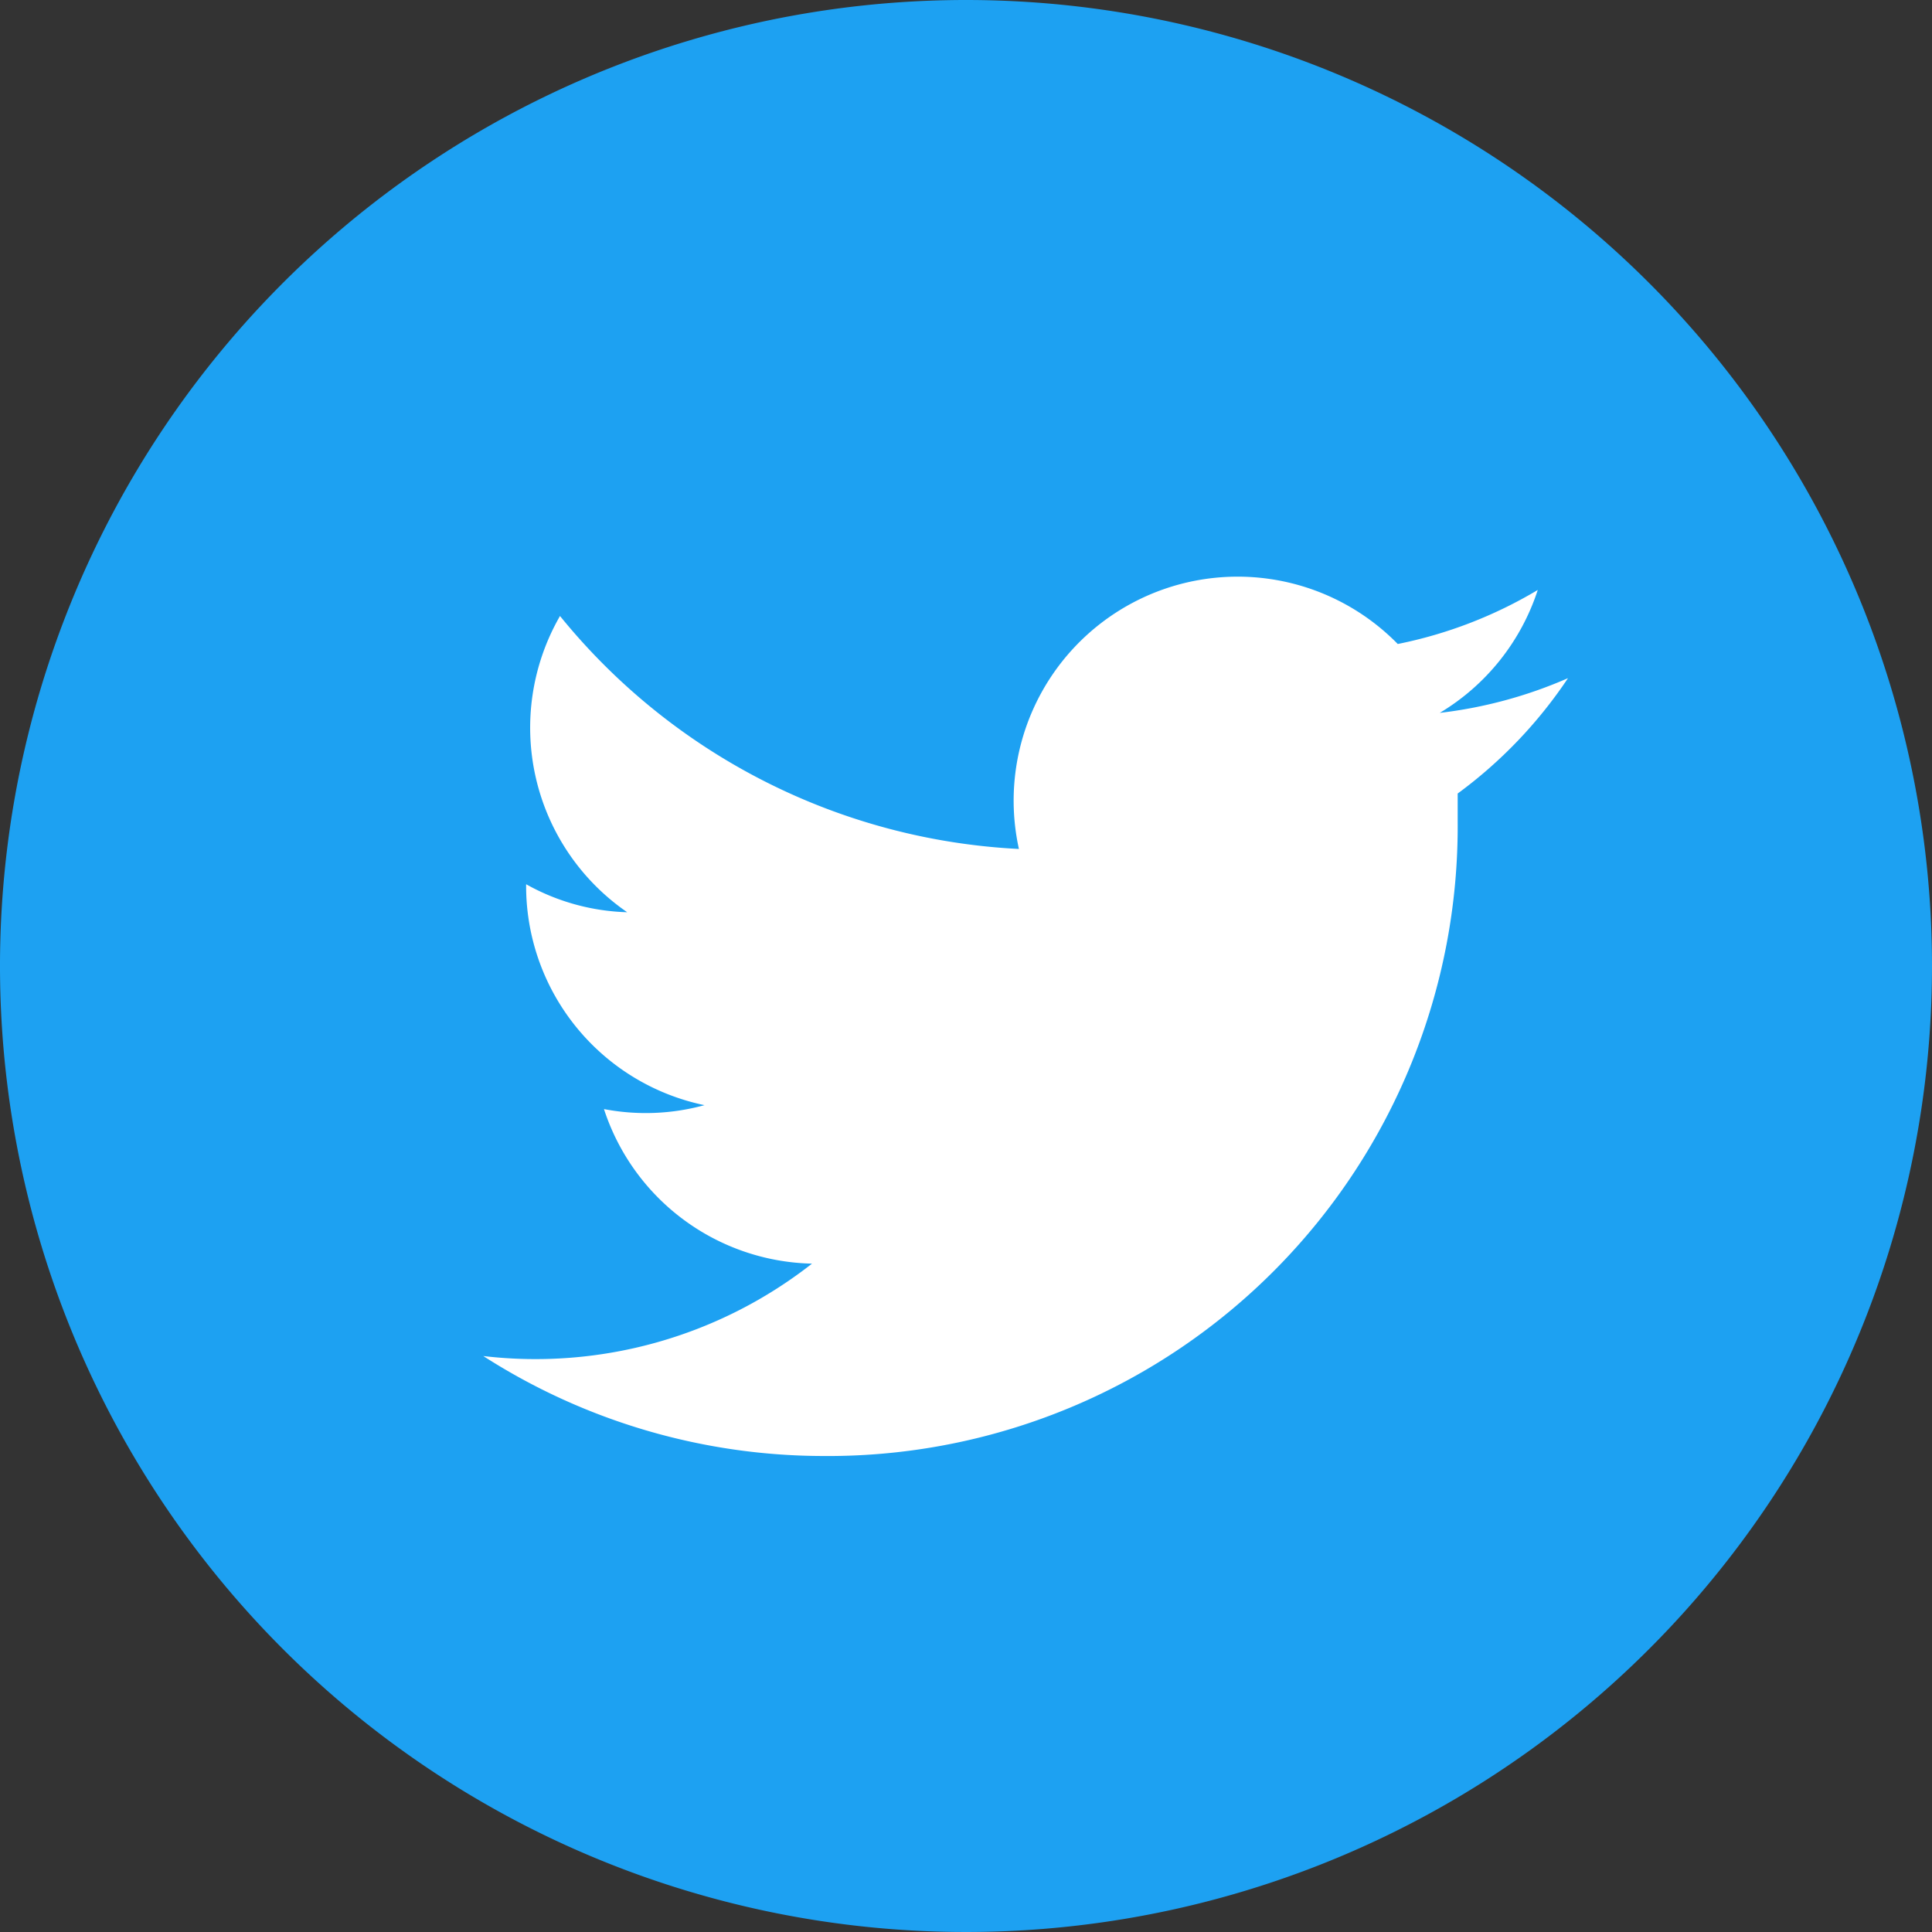 <svg xmlns="http://www.w3.org/2000/svg" viewBox="0 0 69 69"><rect x="0" y="0" width="69" height="69" fill="#333333" stroke="none"/><defs><style>.cls-1{fill:#fff;}.cls-2{fill:#1da1f2;}</style></defs><g id="レイヤー_2" data-name="レイヤー 2"><g id="layout"><rect class="cls-1" x="14.5" y="13.5" width="42" height="42"/><path id="パス_902" data-name="パス 902" class="cls-2" d="M34.5,0A34.5,34.5,0,1,0,69,34.5,34.5,34.5,0,0,0,34.5,0ZM52.06,28.34c0,.34,0,.68,0,1A22.49,22.49,0,0,1,29.76,52h-.31a22.53,22.53,0,0,1-12.19-3.57A16,16,0,0,0,29,45.13a8,8,0,0,1-7.43-5.52,7.92,7.92,0,0,0,3.59-.14,8,8,0,0,1-6.37-7.79v-.1a7.84,7.84,0,0,0,3.61,1A8,8,0,0,1,20,22a22.56,22.56,0,0,0,16.39,8.32A8,8,0,0,1,49.92,23a15.82,15.82,0,0,0,5-1.93,8,8,0,0,1-3.5,4.39A16.06,16.06,0,0,0,56,24.22,16.4,16.4,0,0,1,52.06,28.34Z"/></g></g></svg>